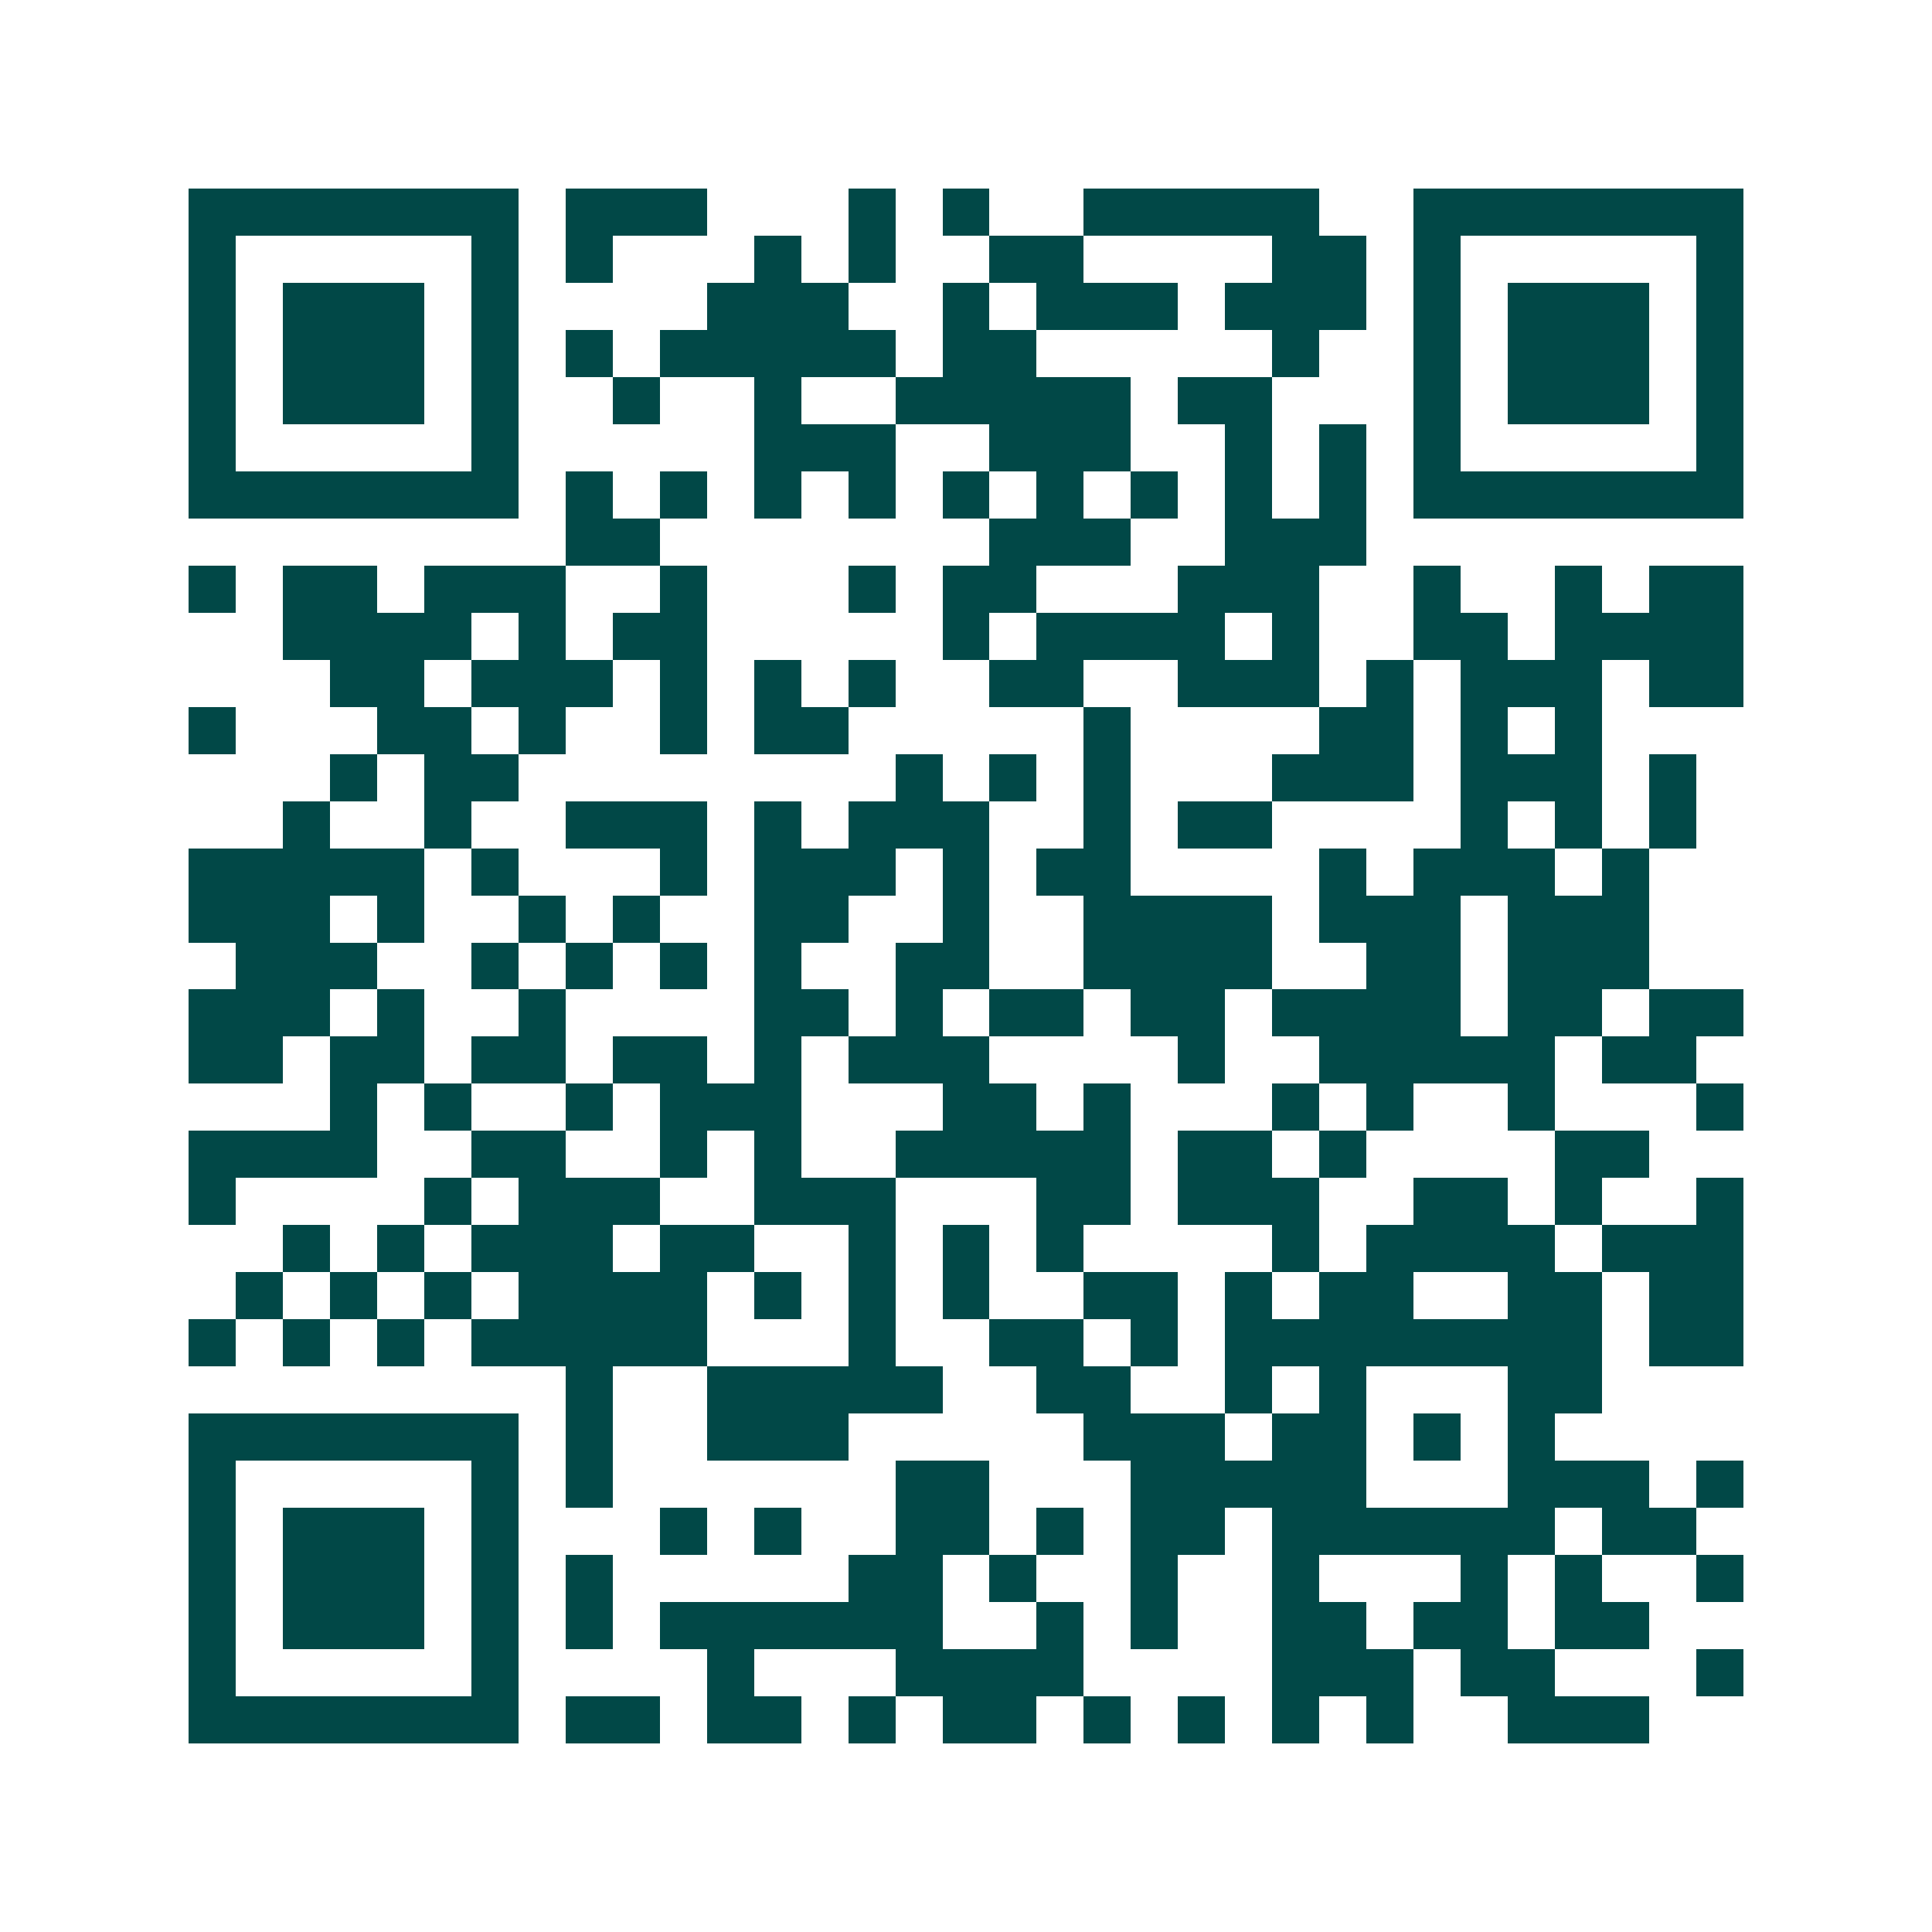 <svg xmlns="http://www.w3.org/2000/svg" width="200" height="200" viewBox="0 0 41 41" shape-rendering="crispEdges"><path fill="#ffffff" d="M0 0h41v41H0z"/><path stroke="#014847" d="M4 4.5h7m1 0h3m3 0h1m1 0h1m2 0h5m2 0h7M4 5.5h1m5 0h1m1 0h1m3 0h1m1 0h1m2 0h2m4 0h2m1 0h1m5 0h1M4 6.5h1m1 0h3m1 0h1m4 0h3m2 0h1m1 0h3m1 0h3m1 0h1m1 0h3m1 0h1M4 7.5h1m1 0h3m1 0h1m1 0h1m1 0h5m1 0h2m5 0h1m2 0h1m1 0h3m1 0h1M4 8.5h1m1 0h3m1 0h1m2 0h1m2 0h1m2 0h5m1 0h2m3 0h1m1 0h3m1 0h1M4 9.5h1m5 0h1m5 0h3m2 0h3m2 0h1m1 0h1m1 0h1m5 0h1M4 10.5h7m1 0h1m1 0h1m1 0h1m1 0h1m1 0h1m1 0h1m1 0h1m1 0h1m1 0h1m1 0h7M12 11.5h2m7 0h3m2 0h3M4 12.5h1m1 0h2m1 0h3m2 0h1m3 0h1m1 0h2m3 0h3m2 0h1m2 0h1m1 0h2M6 13.5h4m1 0h1m1 0h2m5 0h1m1 0h4m1 0h1m2 0h2m1 0h4M7 14.5h2m1 0h3m1 0h1m1 0h1m1 0h1m2 0h2m2 0h3m1 0h1m1 0h3m1 0h2M4 15.5h1m3 0h2m1 0h1m2 0h1m1 0h2m5 0h1m4 0h2m1 0h1m1 0h1M7 16.5h1m1 0h2m8 0h1m1 0h1m1 0h1m3 0h3m1 0h3m1 0h1M6 17.5h1m2 0h1m2 0h3m1 0h1m1 0h3m2 0h1m1 0h2m4 0h1m1 0h1m1 0h1M4 18.5h5m1 0h1m3 0h1m1 0h3m1 0h1m1 0h2m4 0h1m1 0h3m1 0h1M4 19.5h3m1 0h1m2 0h1m1 0h1m2 0h2m2 0h1m2 0h4m1 0h3m1 0h3M5 20.5h3m2 0h1m1 0h1m1 0h1m1 0h1m2 0h2m2 0h4m2 0h2m1 0h3M4 21.5h3m1 0h1m2 0h1m4 0h2m1 0h1m1 0h2m1 0h2m1 0h4m1 0h2m1 0h2M4 22.5h2m1 0h2m1 0h2m1 0h2m1 0h1m1 0h3m4 0h1m2 0h5m1 0h2M7 23.5h1m1 0h1m2 0h1m1 0h3m3 0h2m1 0h1m3 0h1m1 0h1m2 0h1m3 0h1M4 24.5h4m2 0h2m2 0h1m1 0h1m2 0h5m1 0h2m1 0h1m4 0h2M4 25.5h1m4 0h1m1 0h3m2 0h3m3 0h2m1 0h3m2 0h2m1 0h1m2 0h1M6 26.5h1m1 0h1m1 0h3m1 0h2m2 0h1m1 0h1m1 0h1m4 0h1m1 0h4m1 0h3M5 27.5h1m1 0h1m1 0h1m1 0h4m1 0h1m1 0h1m1 0h1m2 0h2m1 0h1m1 0h2m2 0h2m1 0h2M4 28.5h1m1 0h1m1 0h1m1 0h5m3 0h1m2 0h2m1 0h1m1 0h8m1 0h2M12 29.5h1m2 0h5m2 0h2m2 0h1m1 0h1m3 0h2M4 30.5h7m1 0h1m2 0h3m5 0h3m1 0h2m1 0h1m1 0h1M4 31.5h1m5 0h1m1 0h1m6 0h2m3 0h5m3 0h3m1 0h1M4 32.5h1m1 0h3m1 0h1m3 0h1m1 0h1m2 0h2m1 0h1m1 0h2m1 0h6m1 0h2M4 33.5h1m1 0h3m1 0h1m1 0h1m5 0h2m1 0h1m2 0h1m2 0h1m3 0h1m1 0h1m2 0h1M4 34.5h1m1 0h3m1 0h1m1 0h1m1 0h6m2 0h1m1 0h1m2 0h2m1 0h2m1 0h2M4 35.5h1m5 0h1m4 0h1m3 0h4m4 0h3m1 0h2m3 0h1M4 36.5h7m1 0h2m1 0h2m1 0h1m1 0h2m1 0h1m1 0h1m1 0h1m1 0h1m2 0h3"/></svg>
